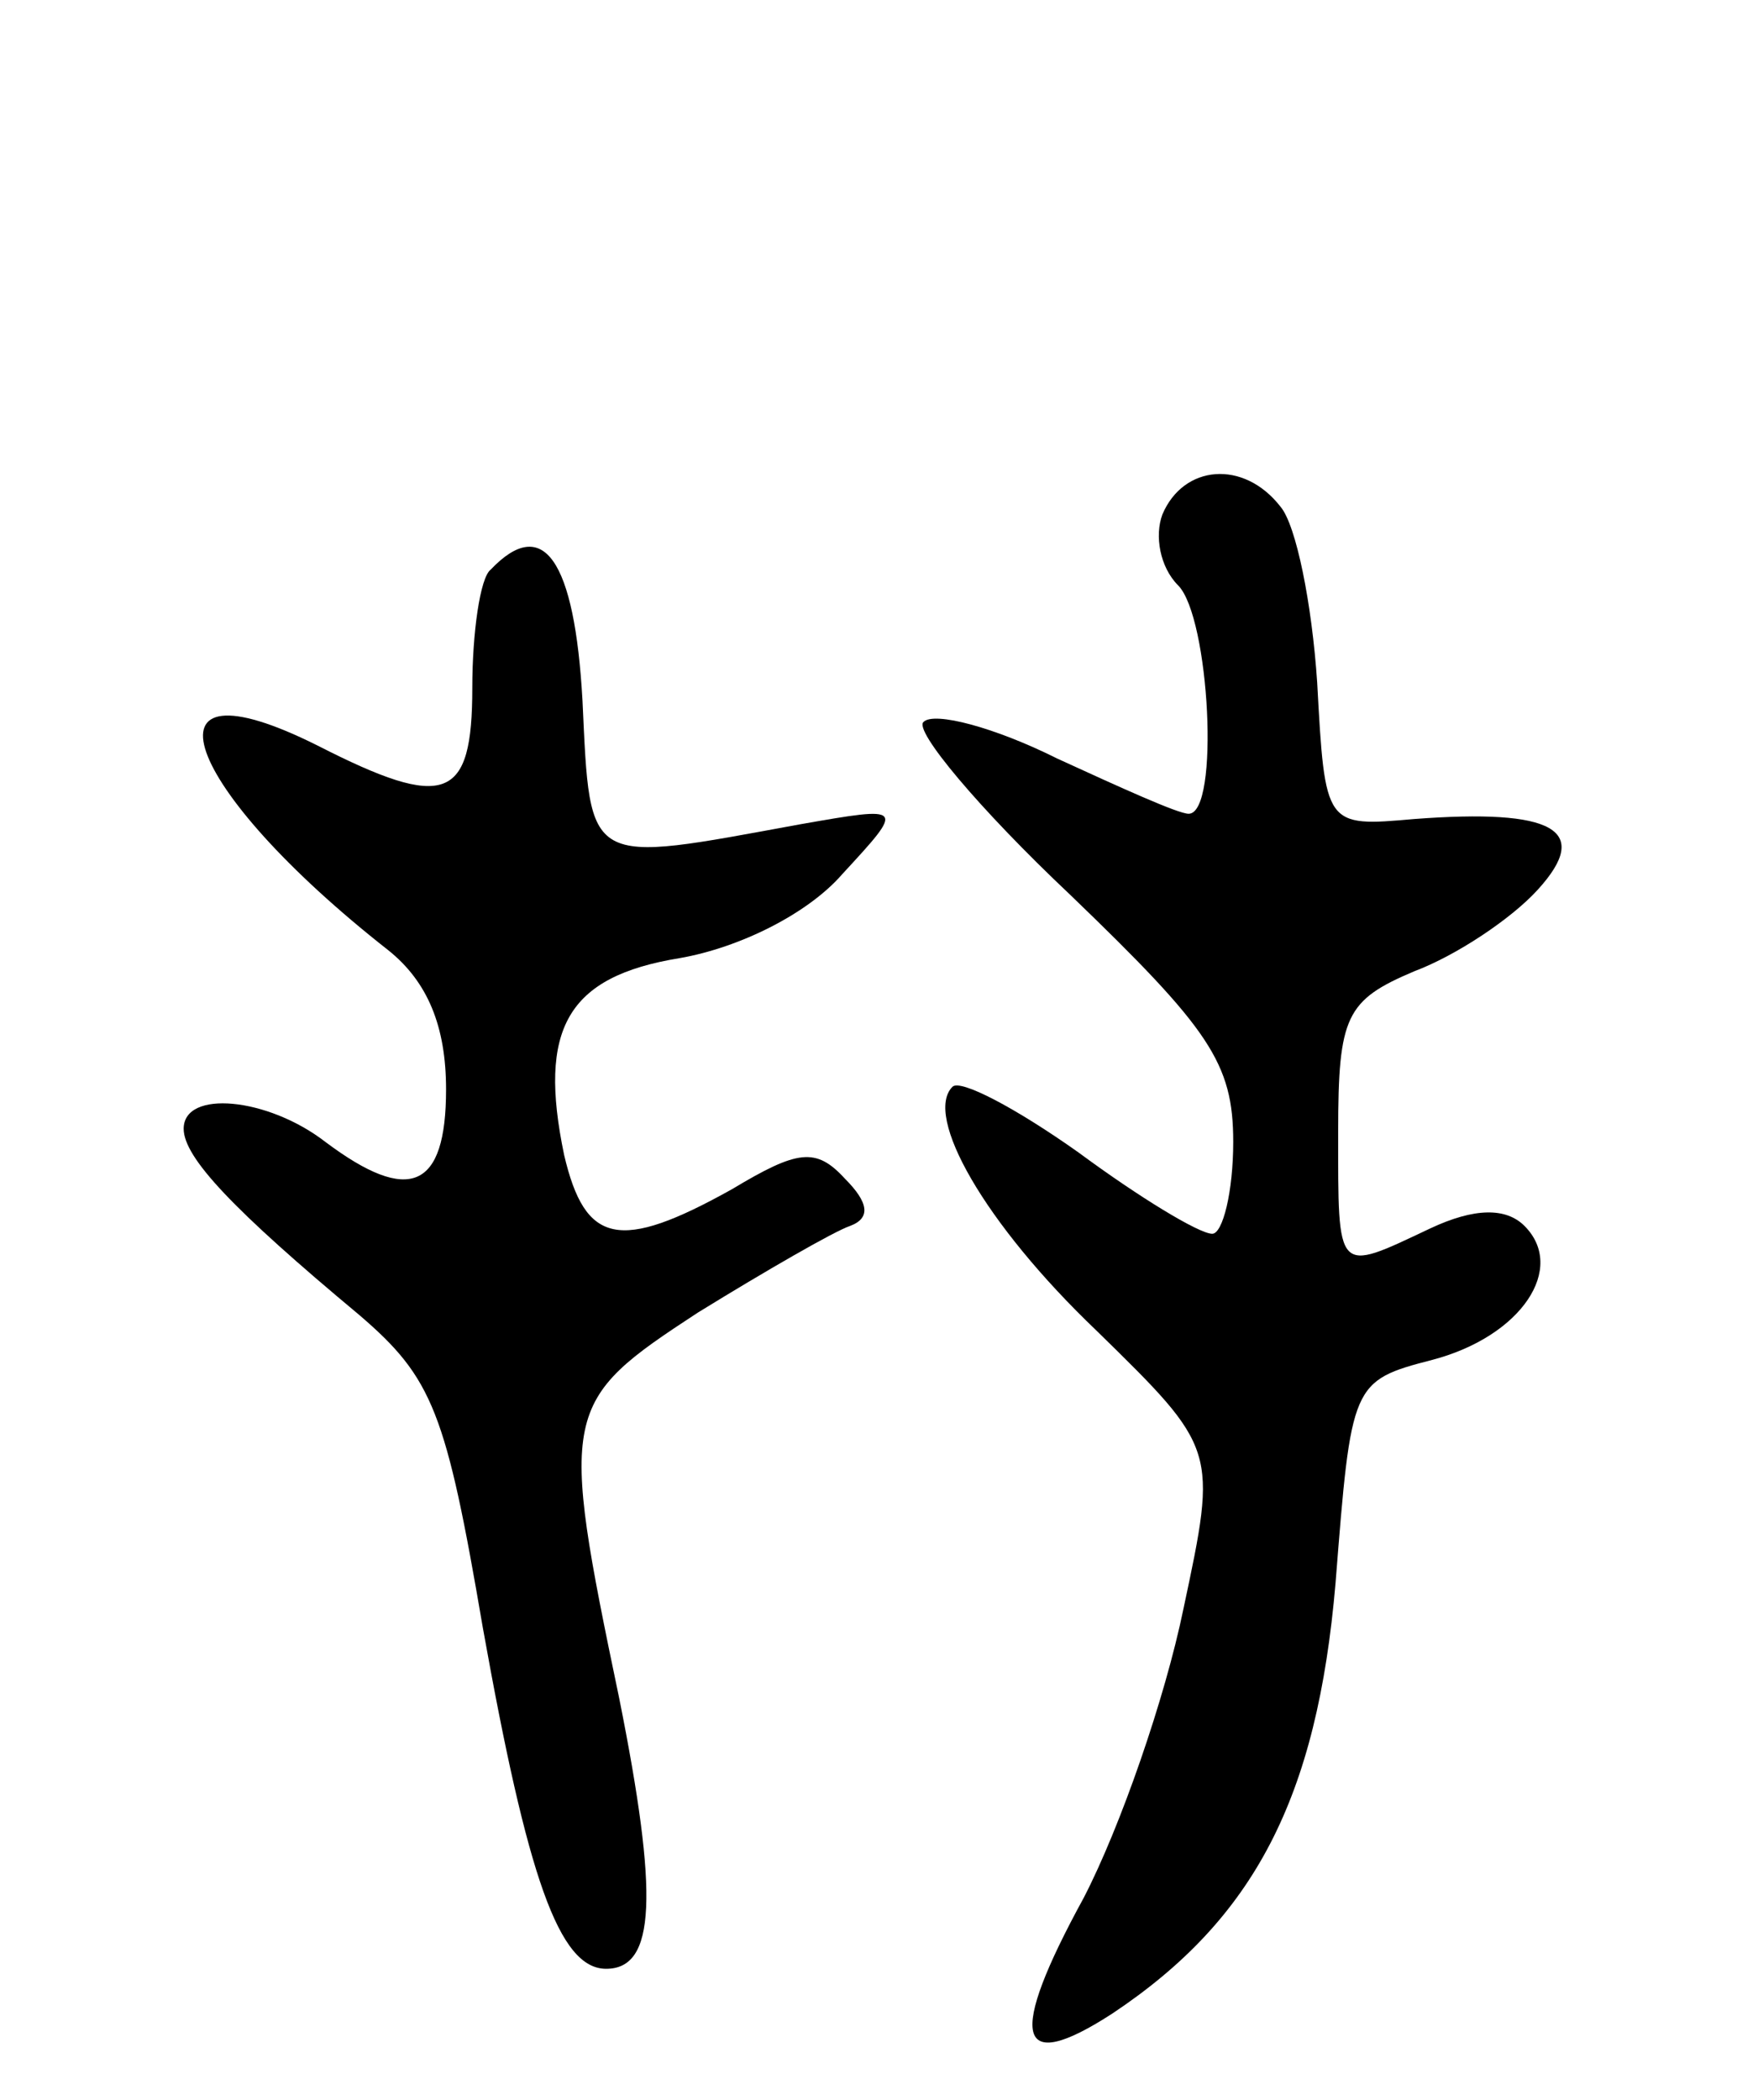 <svg version="1.0" xmlns="http://www.w3.org/2000/svg" width="67" height="80" viewBox="0 0 67 80" ><g transform="translate(0,80) scale(0.1,-0.1)" ><path d="M443 604 c-3 -8 -1 -20 6 -27 12 -12 16 -87 4 -87 -4 0 -26 10 -50 21 -24 12 -47 18 -51 14 -4 -3 21 -33 56 -66 53 -51 62 -64 62 -94 0 -19 -4 -35 -8 -35 -5 0 -28 14 -51 31 -24 17 -45 28 -48 25 -11 -11 12 -52 55 -93 46 -45 46 -45 33 -106 -7 -34 -24 -83 -38 -110 -29 -53 -26 -68 11 -44 54 36 78 82 85 164 6 76 6 77 37 85 34 9 51 35 35 51 -7 7 -19 7 -36 -1 -36 -17 -35 -18 -35 37 0 44 3 50 29 61 16 6 37 20 47 31 21 23 6 31 -47 27 -34 -3 -34 -3 -37 52 -2 30 -8 60 -14 67 -14 18 -37 16 -45 -3z"/><path d="M187 583 c-4 -3 -7 -24 -7 -45 0 -43 -10 -47 -59 -22 -70 35 -52 -16 27 -78 15 -12 22 -29 22 -53 0 -38 -14 -44 -46 -20 -22 17 -54 20 -54 5 0 -11 19 -31 67 -71 28 -24 33 -37 47 -119 17 -95 29 -130 47 -130 19 0 20 28 5 103 -23 110 -22 113 30 147 26 16 52 31 58 33 8 3 7 9 -2 18 -11 12 -18 11 -43 -4 -43 -24 -56 -21 -64 13 -10 48 1 68 44 75 23 4 49 17 62 32 24 26 24 26 -16 19 -82 -15 -80 -17 -83 47 -3 54 -15 71 -35 50z"/></g></svg> 
